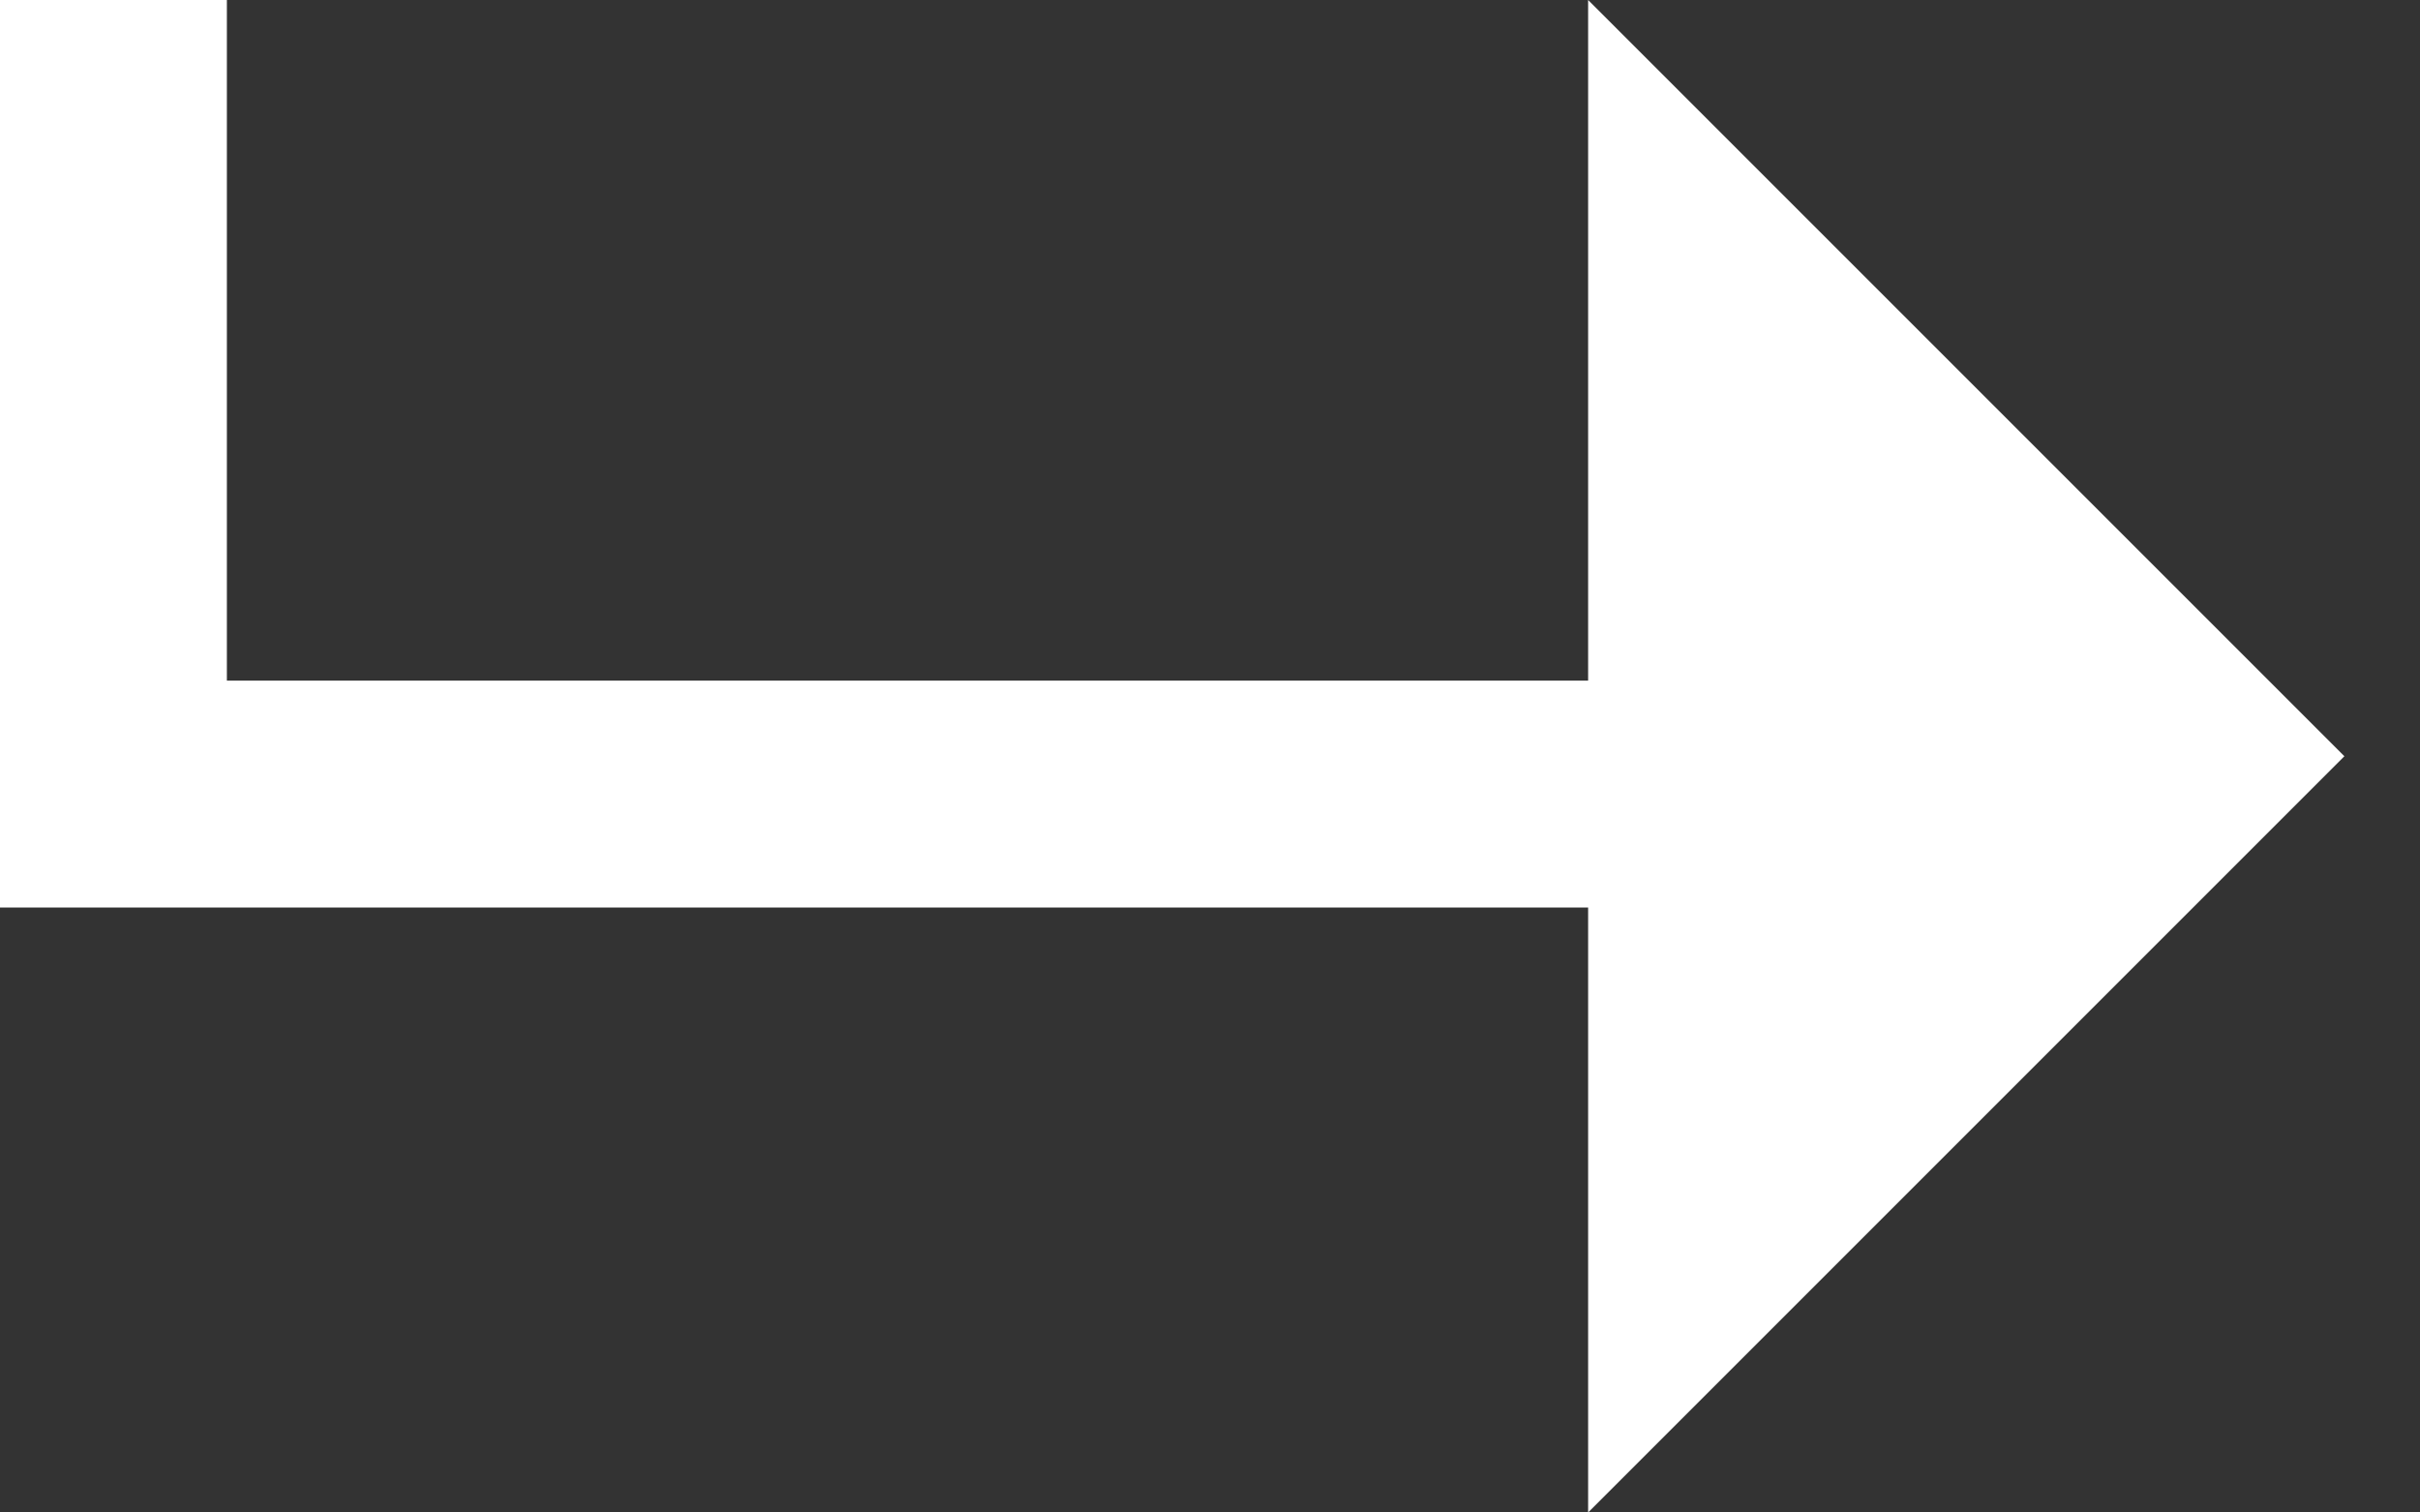 <?xml version="1.0" encoding="UTF-8"?> <svg xmlns="http://www.w3.org/2000/svg" width="16" height="10" viewBox="0 0 16 10" fill="none"><rect x="0" y="0" width="16" height="10" fill="#333333" stroke="none"/><path fill-rule="evenodd" clip-rule="evenodd" d="M0 0H1.5V4.5H10.5V0L15.5 5L10.5 10V6H0V0Z" fill="white"></path></svg> 